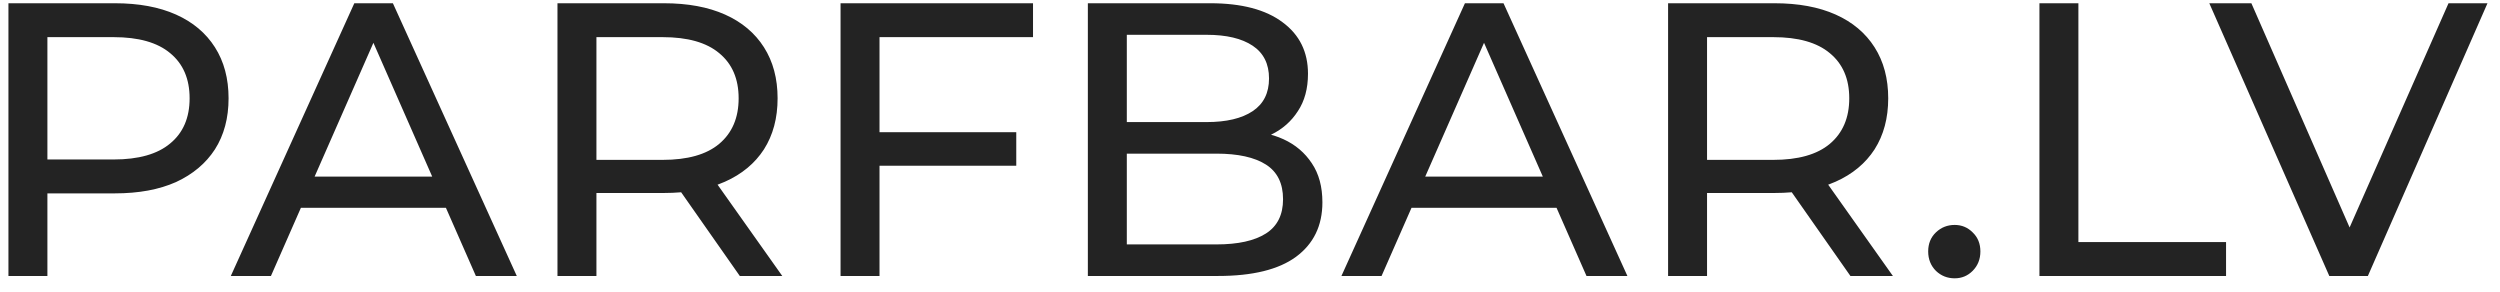 <svg xmlns="http://www.w3.org/2000/svg" fill="none" viewBox="0 0 154 18" height="18" width="154">
<path fill="#232323" d="M0.52 17V0.2H7.072C8.544 0.2 9.8 0.432 10.84 0.896C11.88 1.36 12.68 2.032 13.24 2.912C13.8 3.792 14.08 4.84 14.08 6.056C14.08 7.272 13.8 8.32 13.24 9.2C12.68 10.064 11.88 10.736 10.84 11.216C9.8 11.68 8.544 11.912 7.072 11.912H1.84L2.92 10.784V17H0.52ZM2.92 11.024L1.84 9.824H7C8.536 9.824 9.696 9.496 10.48 8.84C11.28 8.184 11.68 7.256 11.68 6.056C11.68 4.856 11.28 3.928 10.48 3.272C9.696 2.616 8.536 2.288 7 2.288H1.84L2.92 1.088V11.024ZM14.218 17L21.826 0.2H24.202L31.834 17H29.314L22.522 1.544H23.482L16.69 17H14.218ZM17.458 12.8L18.106 10.88H27.562L28.258 12.8H17.458ZM34.34 17V0.2H40.892C42.364 0.2 43.62 0.432 44.66 0.896C45.7 1.36 46.5 2.032 47.06 2.912C47.62 3.792 47.9 4.84 47.9 6.056C47.9 7.272 47.62 8.32 47.06 9.2C46.5 10.064 45.7 10.728 44.66 11.192C43.62 11.656 42.364 11.888 40.892 11.888H35.66L36.74 10.784V17H34.34ZM45.572 17L41.3 10.904H43.868L48.188 17H45.572ZM36.74 11.024L35.66 9.848H40.82C42.356 9.848 43.516 9.52 44.3 8.864C45.1 8.192 45.5 7.256 45.5 6.056C45.5 4.856 45.1 3.928 44.3 3.272C43.516 2.616 42.356 2.288 40.82 2.288H35.66L36.74 1.088V11.024ZM53.938 8.144H62.602V10.208H53.938V8.144ZM54.178 17H51.778V0.2H63.634V2.288H54.178V17ZM67.012 17V0.2H74.548C76.484 0.2 77.972 0.592 79.012 1.376C80.052 2.144 80.572 3.2 80.572 4.544C80.572 5.456 80.364 6.224 79.948 6.848C79.548 7.472 79.004 7.952 78.316 8.288C77.628 8.624 76.884 8.792 76.084 8.792L76.516 8.072C77.476 8.072 78.324 8.24 79.06 8.576C79.796 8.912 80.38 9.408 80.812 10.064C81.244 10.704 81.46 11.504 81.46 12.464C81.46 13.904 80.916 15.024 79.828 15.824C78.756 16.608 77.156 17 75.028 17H67.012ZM69.412 15.056H74.932C76.26 15.056 77.276 14.832 77.98 14.384C78.684 13.936 79.036 13.232 79.036 12.272C79.036 11.296 78.684 10.584 77.98 10.136C77.276 9.688 76.26 9.464 74.932 9.464H69.196V7.52H74.332C75.548 7.52 76.492 7.296 77.164 6.848C77.836 6.4 78.172 5.728 78.172 4.832C78.172 3.936 77.836 3.264 77.164 2.816C76.492 2.368 75.548 2.144 74.332 2.144H69.412V15.056ZM82.632 17L90.24 0.2H92.616L100.248 17H97.728L90.936 1.544H91.896L85.104 17H82.632ZM85.872 12.8L86.52 10.88H95.976L96.672 12.8H85.872ZM102.754 17V0.2H109.306C110.778 0.2 112.034 0.432 113.074 0.896C114.114 1.36 114.914 2.032 115.474 2.912C116.034 3.792 116.314 4.84 116.314 6.056C116.314 7.272 116.034 8.32 115.474 9.2C114.914 10.064 114.114 10.728 113.074 11.192C112.034 11.656 110.778 11.888 109.306 11.888H104.074L105.154 10.784V17H102.754ZM113.986 17L109.714 10.904H112.282L116.602 17H113.986ZM105.154 11.024L104.074 9.848H109.234C110.77 9.848 111.93 9.52 112.714 8.864C113.514 8.192 113.914 7.256 113.914 6.056C113.914 4.856 113.514 3.928 112.714 3.272C111.93 2.616 110.77 2.288 109.234 2.288H104.074L105.154 1.088V11.024ZM120.408 17.144C119.96 17.144 119.576 16.992 119.256 16.688C118.936 16.368 118.776 15.968 118.776 15.488C118.776 15.008 118.936 14.616 119.256 14.312C119.576 14.008 119.96 13.856 120.408 13.856C120.84 13.856 121.208 14.008 121.512 14.312C121.832 14.616 121.992 15.008 121.992 15.488C121.992 15.968 121.832 16.368 121.512 16.688C121.208 16.992 120.84 17.144 120.408 17.144ZM125.629 17V0.2H128.029V14.912H137.125V17H125.629ZM143.485 17L136.093 0.2H138.685L145.477 15.704H143.989L150.829 0.2H153.229L145.861 17H143.485Z"></path>
</svg>
